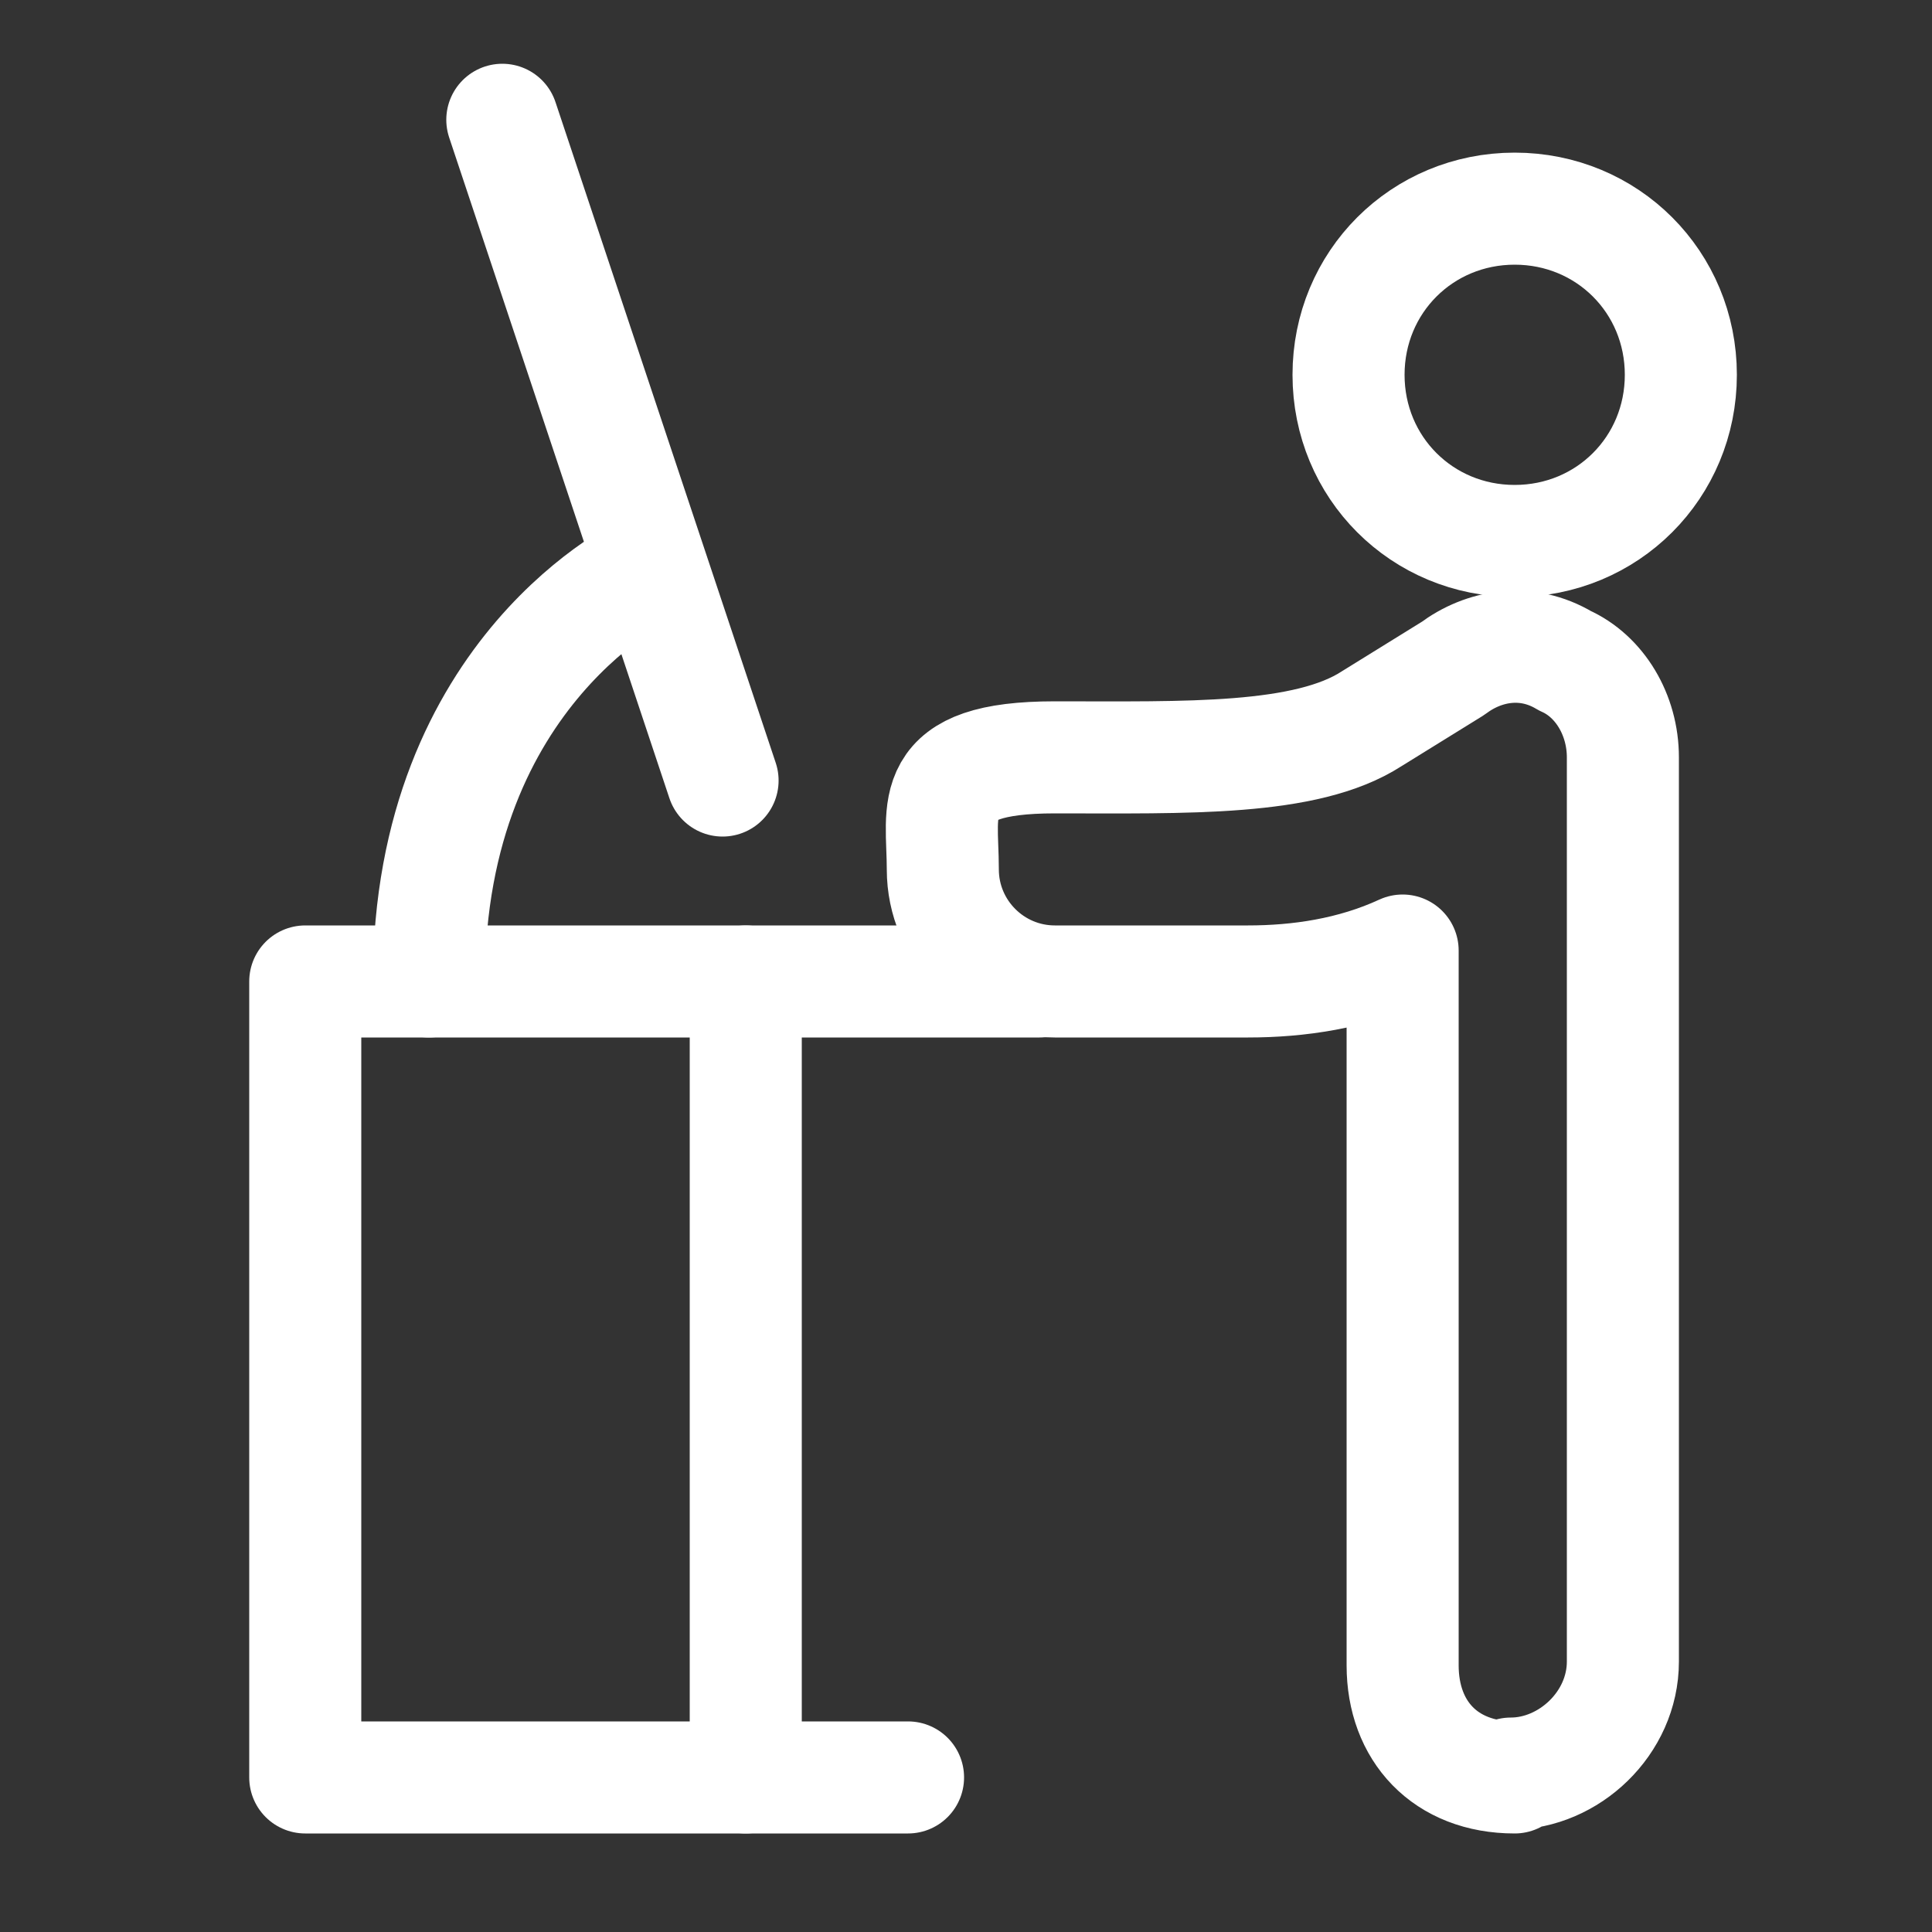 <?xml version="1.0" encoding="UTF-8"?> <svg xmlns="http://www.w3.org/2000/svg" id="Laag_1" version="1.1" viewBox="0 0 50 50"><rect x="0" y="0" width="50" height="50" fill="#333333" stroke="none"/><defs><style> .st0 { fill: none; stroke: #fff; stroke-linecap: round; stroke-linejoin: round; stroke-width: 2.9px; } </style></defs><path class="st0" d="M26.9,25.4H7.9v20.6h15.6"></path><path class="st0" d="M13,3.1l5.7,17.1"></path><path class="st0" d="M16.8,14.7s-5.7,2.6-5.7,10.7"></path><path class="st0" d="M19.3,25.4v20.6"></path><path class="st0" d="M39.2,14c2.4,0,4.3-1.9,4.3-4.3s-1.9-4.3-4.3-4.3-4.3,1.9-4.3,4.3,1.9,4.3,4.3,4.3Z"></path><path class="st0" d="M39.1,45.9c1.5,0,2.9-1.3,2.9-2.9v-23.4c0-1.1-.6-2.1-1.5-2.5-1-.6-2.1-.4-2.9.2l-2.1,1.3c-1.7,1.1-4.8,1-8.2,1s-2.9,1.3-2.9,2.9,1.3,2.9,2.9,2.9h5c1.3,0,2.7-.2,4-.8v18.5c0,1.7,1.1,2.9,2.9,2.9Z"></path></svg> 